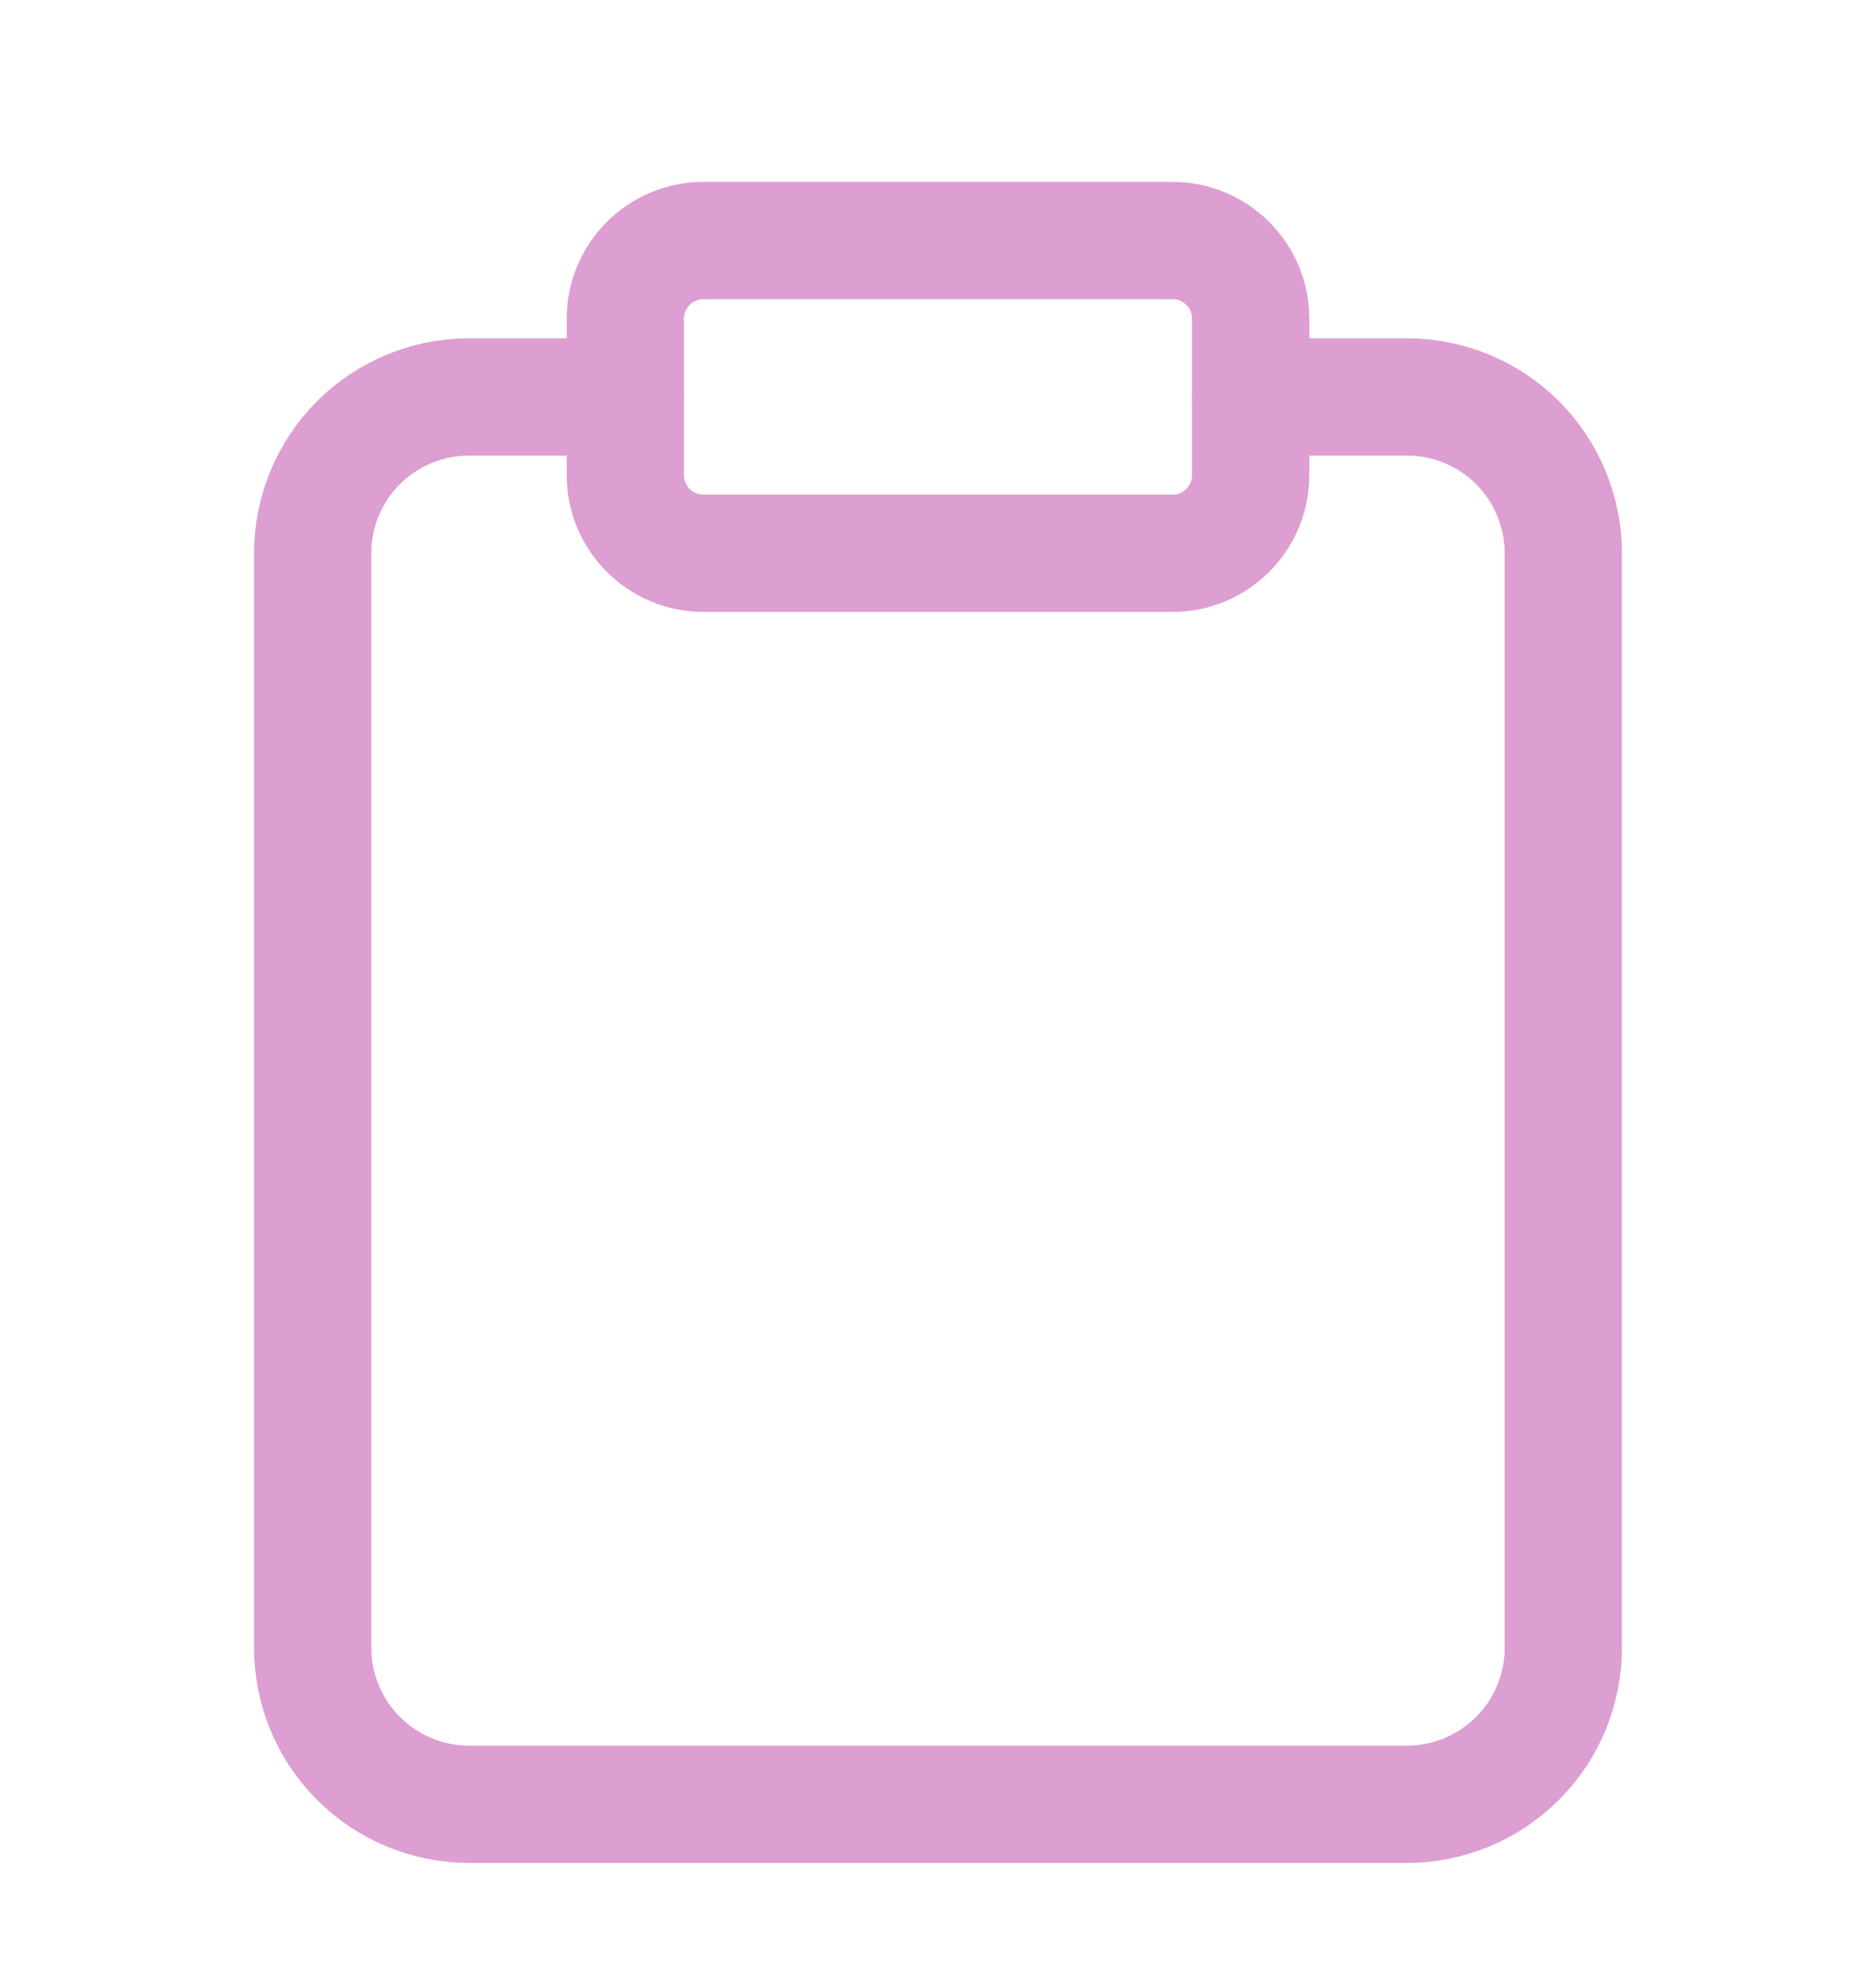 <svg width="22" height="23" viewBox="0 0 22 23" fill="none" xmlns="http://www.w3.org/2000/svg">
<path d="M14.667 4.654H16.5C16.986 4.654 17.453 4.847 17.796 5.19C18.14 5.534 18.333 6.001 18.333 6.487V19.32C18.333 19.806 18.14 20.273 17.796 20.616C17.453 20.96 16.986 21.154 16.5 21.154H5.5C5.014 21.154 4.547 20.96 4.204 20.616C3.86 20.273 3.667 19.806 3.667 19.32V6.487C3.667 6.001 3.86 5.534 4.204 5.19C4.547 4.847 5.014 4.654 5.5 4.654H7.333" stroke="#DD9ED2" stroke-width="1.375" stroke-linecap="round" stroke-linejoin="round"/>
<path d="M13.75 2.82H8.25C7.744 2.82 7.333 3.231 7.333 3.737V5.57C7.333 6.076 7.744 6.487 8.25 6.487H13.75C14.256 6.487 14.667 6.076 14.667 5.57V3.737C14.667 3.231 14.256 2.82 13.75 2.82Z" stroke="#DD9ED2" stroke-width="1.375" stroke-linecap="round" stroke-linejoin="round"/>
</svg>
